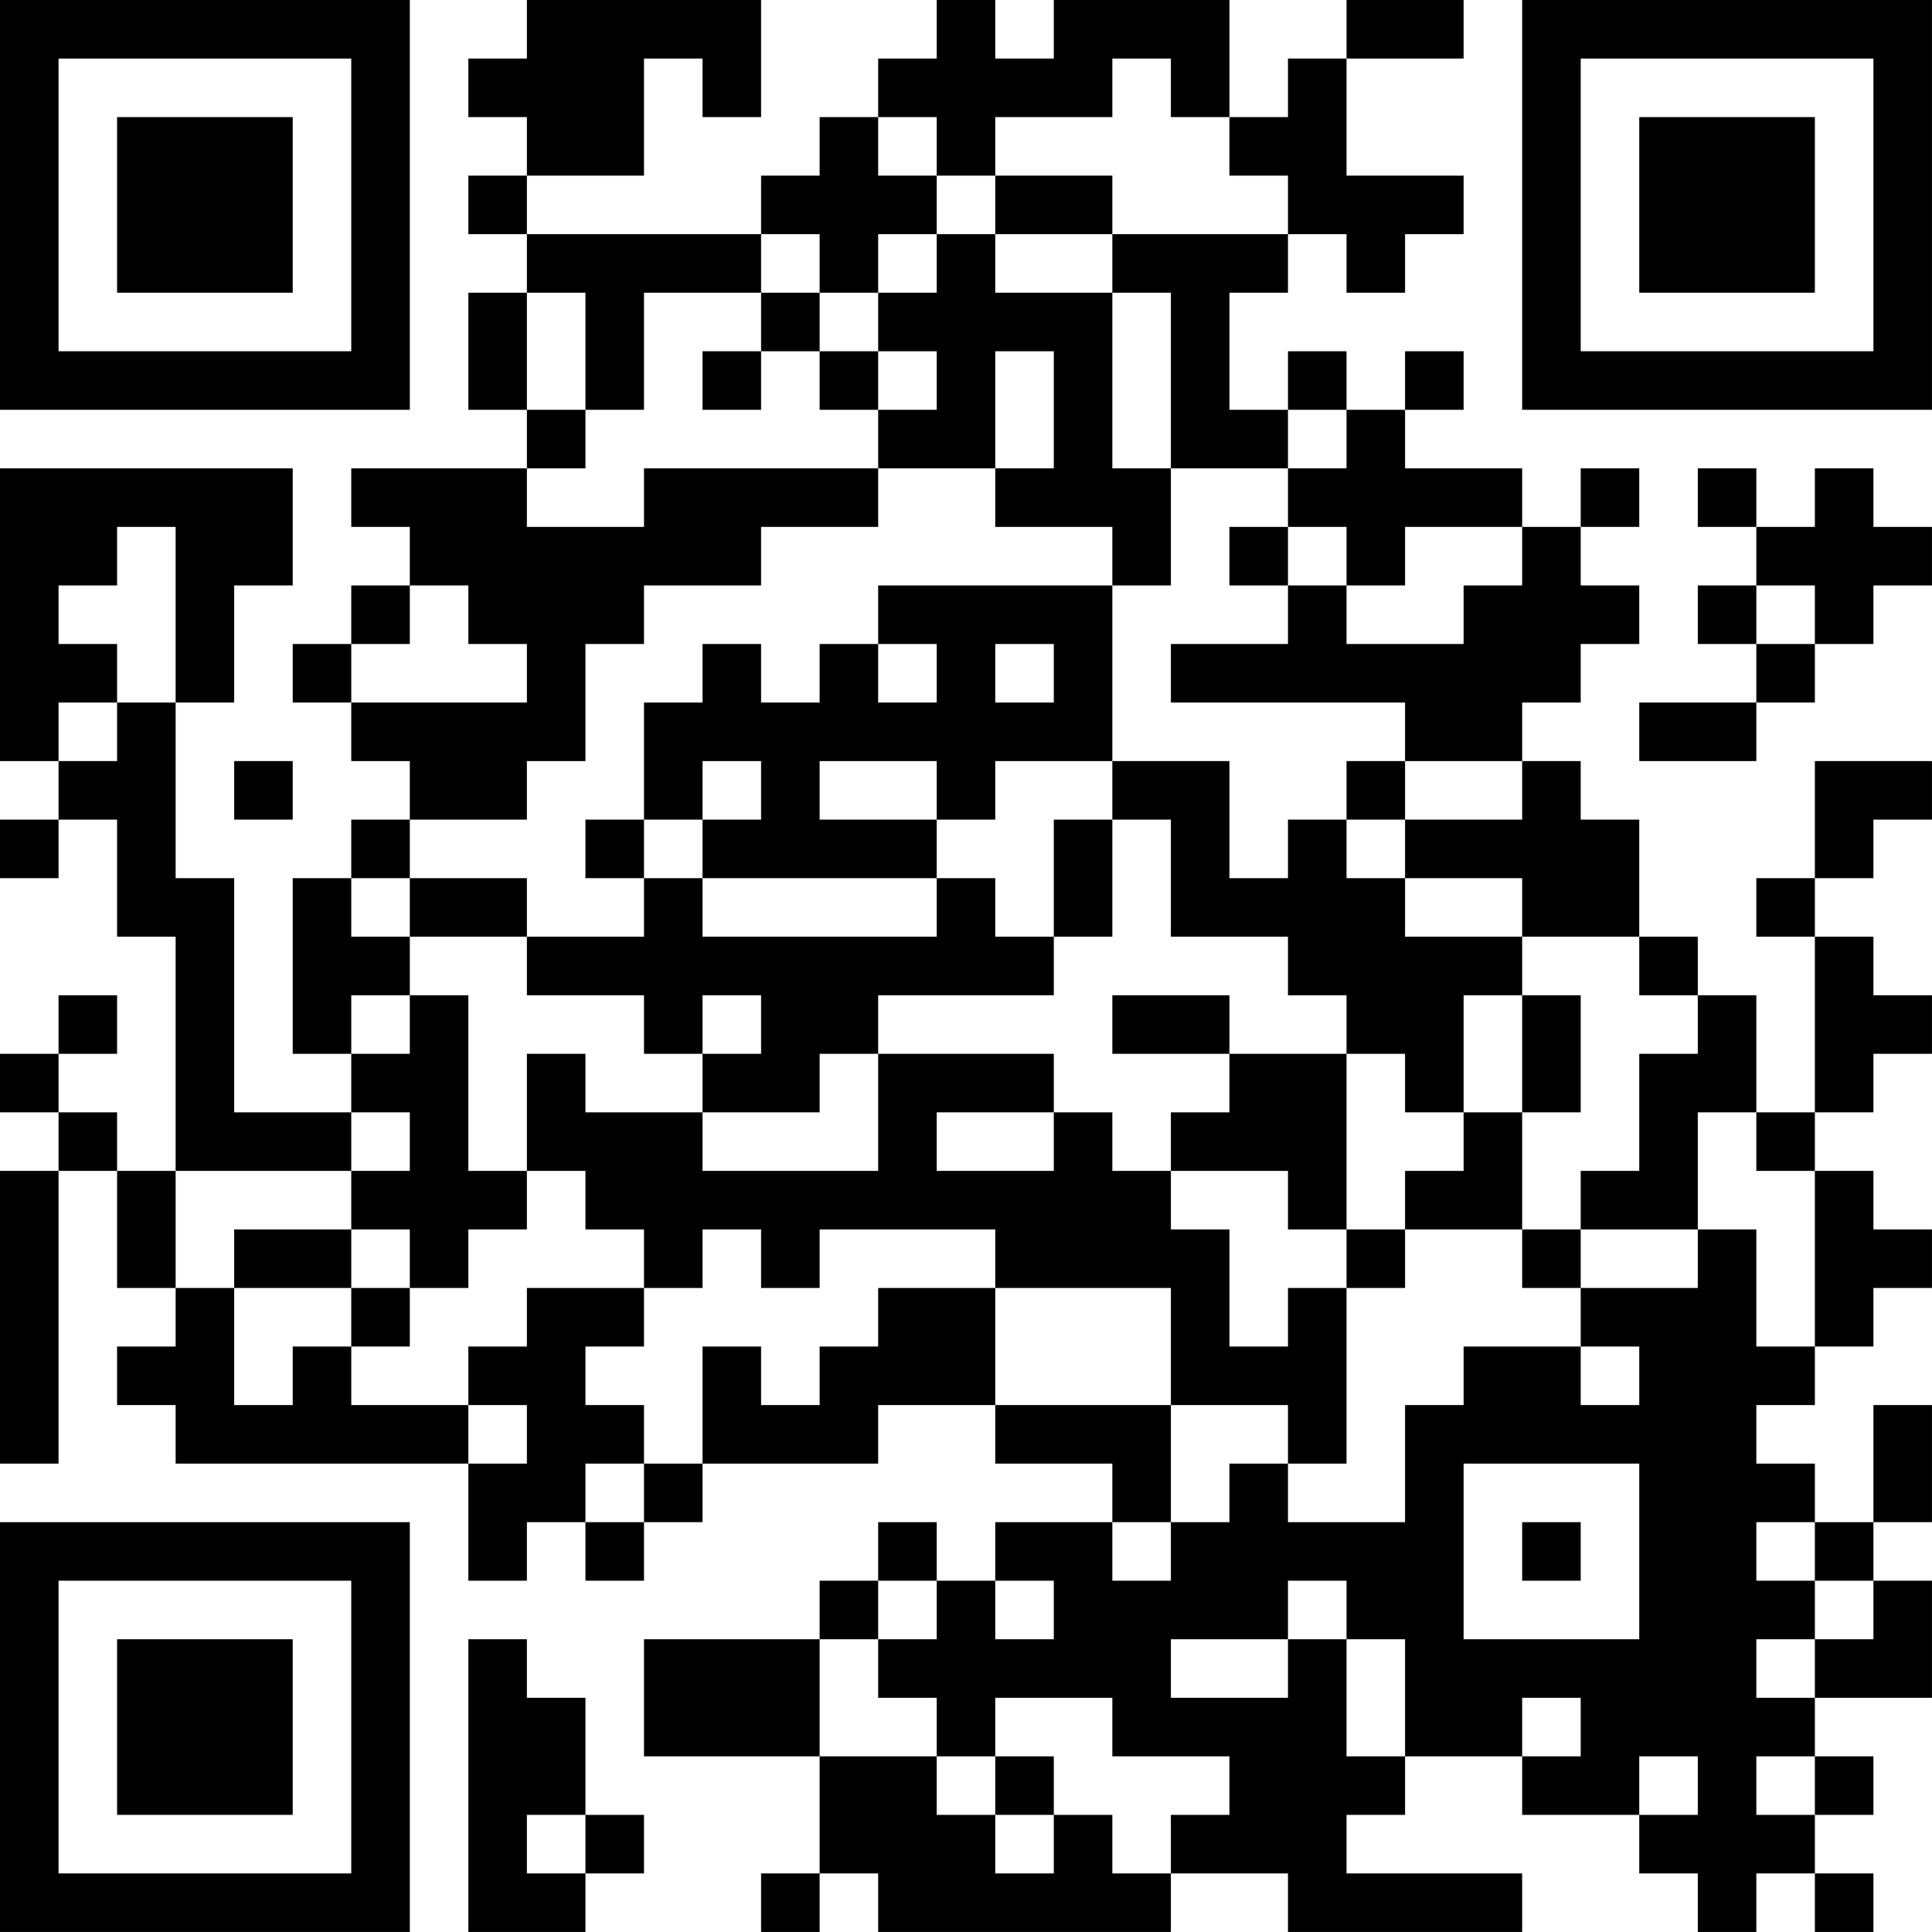 <?xml version="1.0" encoding="UTF-8"?>
<svg xmlns="http://www.w3.org/2000/svg" version="1.1" width="400" height="400" viewBox="0 0 400 400"><rect x="0" y="0" width="400" height="400" fill="#ffffff"/><g transform="scale(12.121)"><g transform="translate(0,0)"><path fill-rule="evenodd" d="M9 0L9 1L8 1L8 2L9 2L9 3L8 3L8 4L9 4L9 5L8 5L8 7L9 7L9 8L6 8L6 9L7 9L7 10L6 10L6 11L5 11L5 12L6 12L6 13L7 13L7 14L6 14L6 15L5 15L5 18L6 18L6 19L4 19L4 15L3 15L3 12L4 12L4 10L5 10L5 8L0 8L0 13L1 13L1 14L0 14L0 15L1 15L1 14L2 14L2 16L3 16L3 20L2 20L2 19L1 19L1 18L2 18L2 17L1 17L1 18L0 18L0 19L1 19L1 20L0 20L0 25L1 25L1 20L2 20L2 22L3 22L3 23L2 23L2 24L3 24L3 25L8 25L8 27L9 27L9 26L10 26L10 27L11 27L11 26L12 26L12 25L15 25L15 24L17 24L17 25L19 25L19 26L17 26L17 27L16 27L16 26L15 26L15 27L14 27L14 28L11 28L11 30L14 30L14 32L13 32L13 33L14 33L14 32L15 32L15 33L20 33L20 32L22 32L22 33L26 33L26 32L23 32L23 31L24 31L24 30L26 30L26 31L28 31L28 32L29 32L29 33L30 33L30 32L31 32L31 33L32 33L32 32L31 32L31 31L32 31L32 30L31 30L31 29L33 29L33 27L32 27L32 26L33 26L33 24L32 24L32 26L31 26L31 25L30 25L30 24L31 24L31 23L32 23L32 22L33 22L33 21L32 21L32 20L31 20L31 19L32 19L32 18L33 18L33 17L32 17L32 16L31 16L31 15L32 15L32 14L33 14L33 13L31 13L31 15L30 15L30 16L31 16L31 19L30 19L30 17L29 17L29 16L28 16L28 14L27 14L27 13L26 13L26 12L27 12L27 11L28 11L28 10L27 10L27 9L28 9L28 8L27 8L27 9L26 9L26 8L24 8L24 7L25 7L25 6L24 6L24 7L23 7L23 6L22 6L22 7L21 7L21 5L22 5L22 4L23 4L23 5L24 5L24 4L25 4L25 3L23 3L23 1L25 1L25 0L23 0L23 1L22 1L22 2L21 2L21 0L18 0L18 1L17 1L17 0L16 0L16 1L15 1L15 2L14 2L14 3L13 3L13 4L9 4L9 3L11 3L11 1L12 1L12 2L13 2L13 0ZM19 1L19 2L17 2L17 3L16 3L16 2L15 2L15 3L16 3L16 4L15 4L15 5L14 5L14 4L13 4L13 5L11 5L11 7L10 7L10 5L9 5L9 7L10 7L10 8L9 8L9 9L11 9L11 8L15 8L15 9L13 9L13 10L11 10L11 11L10 11L10 13L9 13L9 14L7 14L7 15L6 15L6 16L7 16L7 17L6 17L6 18L7 18L7 17L8 17L8 20L9 20L9 21L8 21L8 22L7 22L7 21L6 21L6 20L7 20L7 19L6 19L6 20L3 20L3 22L4 22L4 24L5 24L5 23L6 23L6 24L8 24L8 25L9 25L9 24L8 24L8 23L9 23L9 22L11 22L11 23L10 23L10 24L11 24L11 25L10 25L10 26L11 26L11 25L12 25L12 23L13 23L13 24L14 24L14 23L15 23L15 22L17 22L17 24L20 24L20 26L19 26L19 27L20 27L20 26L21 26L21 25L22 25L22 26L24 26L24 24L25 24L25 23L27 23L27 24L28 24L28 23L27 23L27 22L29 22L29 21L30 21L30 23L31 23L31 20L30 20L30 19L29 19L29 21L27 21L27 20L28 20L28 18L29 18L29 17L28 17L28 16L26 16L26 15L24 15L24 14L26 14L26 13L24 13L24 12L20 12L20 11L22 11L22 10L23 10L23 11L25 11L25 10L26 10L26 9L24 9L24 10L23 10L23 9L22 9L22 8L23 8L23 7L22 7L22 8L20 8L20 5L19 5L19 4L22 4L22 3L21 3L21 2L20 2L20 1ZM17 3L17 4L16 4L16 5L15 5L15 6L14 6L14 5L13 5L13 6L12 6L12 7L13 7L13 6L14 6L14 7L15 7L15 8L17 8L17 9L19 9L19 10L15 10L15 11L14 11L14 12L13 12L13 11L12 11L12 12L11 12L11 14L10 14L10 15L11 15L11 16L9 16L9 15L7 15L7 16L9 16L9 17L11 17L11 18L12 18L12 19L10 19L10 18L9 18L9 20L10 20L10 21L11 21L11 22L12 22L12 21L13 21L13 22L14 22L14 21L17 21L17 22L20 22L20 24L22 24L22 25L23 25L23 22L24 22L24 21L26 21L26 22L27 22L27 21L26 21L26 19L27 19L27 17L26 17L26 16L24 16L24 15L23 15L23 14L24 14L24 13L23 13L23 14L22 14L22 15L21 15L21 13L19 13L19 10L20 10L20 8L19 8L19 5L17 5L17 4L19 4L19 3ZM15 6L15 7L16 7L16 6ZM17 6L17 8L18 8L18 6ZM29 8L29 9L30 9L30 10L29 10L29 11L30 11L30 12L28 12L28 13L30 13L30 12L31 12L31 11L32 11L32 10L33 10L33 9L32 9L32 8L31 8L31 9L30 9L30 8ZM2 9L2 10L1 10L1 11L2 11L2 12L1 12L1 13L2 13L2 12L3 12L3 9ZM21 9L21 10L22 10L22 9ZM7 10L7 11L6 11L6 12L9 12L9 11L8 11L8 10ZM30 10L30 11L31 11L31 10ZM15 11L15 12L16 12L16 11ZM17 11L17 12L18 12L18 11ZM4 13L4 14L5 14L5 13ZM12 13L12 14L11 14L11 15L12 15L12 16L16 16L16 15L17 15L17 16L18 16L18 17L15 17L15 18L14 18L14 19L12 19L12 20L15 20L15 18L18 18L18 19L16 19L16 20L18 20L18 19L19 19L19 20L20 20L20 21L21 21L21 23L22 23L22 22L23 22L23 21L24 21L24 20L25 20L25 19L26 19L26 17L25 17L25 19L24 19L24 18L23 18L23 17L22 17L22 16L20 16L20 14L19 14L19 13L17 13L17 14L16 14L16 13L14 13L14 14L16 14L16 15L12 15L12 14L13 14L13 13ZM18 14L18 16L19 16L19 14ZM12 17L12 18L13 18L13 17ZM19 17L19 18L21 18L21 19L20 19L20 20L22 20L22 21L23 21L23 18L21 18L21 17ZM4 21L4 22L6 22L6 23L7 23L7 22L6 22L6 21ZM25 25L25 28L28 28L28 25ZM26 26L26 27L27 27L27 26ZM30 26L30 27L31 27L31 28L30 28L30 29L31 29L31 28L32 28L32 27L31 27L31 26ZM15 27L15 28L14 28L14 30L16 30L16 31L17 31L17 32L18 32L18 31L19 31L19 32L20 32L20 31L21 31L21 30L19 30L19 29L17 29L17 30L16 30L16 29L15 29L15 28L16 28L16 27ZM17 27L17 28L18 28L18 27ZM22 27L22 28L20 28L20 29L22 29L22 28L23 28L23 30L24 30L24 28L23 28L23 27ZM8 28L8 33L10 33L10 32L11 32L11 31L10 31L10 29L9 29L9 28ZM26 29L26 30L27 30L27 29ZM17 30L17 31L18 31L18 30ZM28 30L28 31L29 31L29 30ZM30 30L30 31L31 31L31 30ZM9 31L9 32L10 32L10 31ZM0 0L0 7L7 7L7 0ZM1 1L1 6L6 6L6 1ZM2 2L2 5L5 5L5 2ZM26 0L26 7L33 7L33 0ZM27 1L27 6L32 6L32 1ZM28 2L28 5L31 5L31 2ZM0 26L0 33L7 33L7 26ZM1 27L1 32L6 32L6 27ZM2 28L2 31L5 31L5 28Z" fill="#000000"/></g></g></svg>
